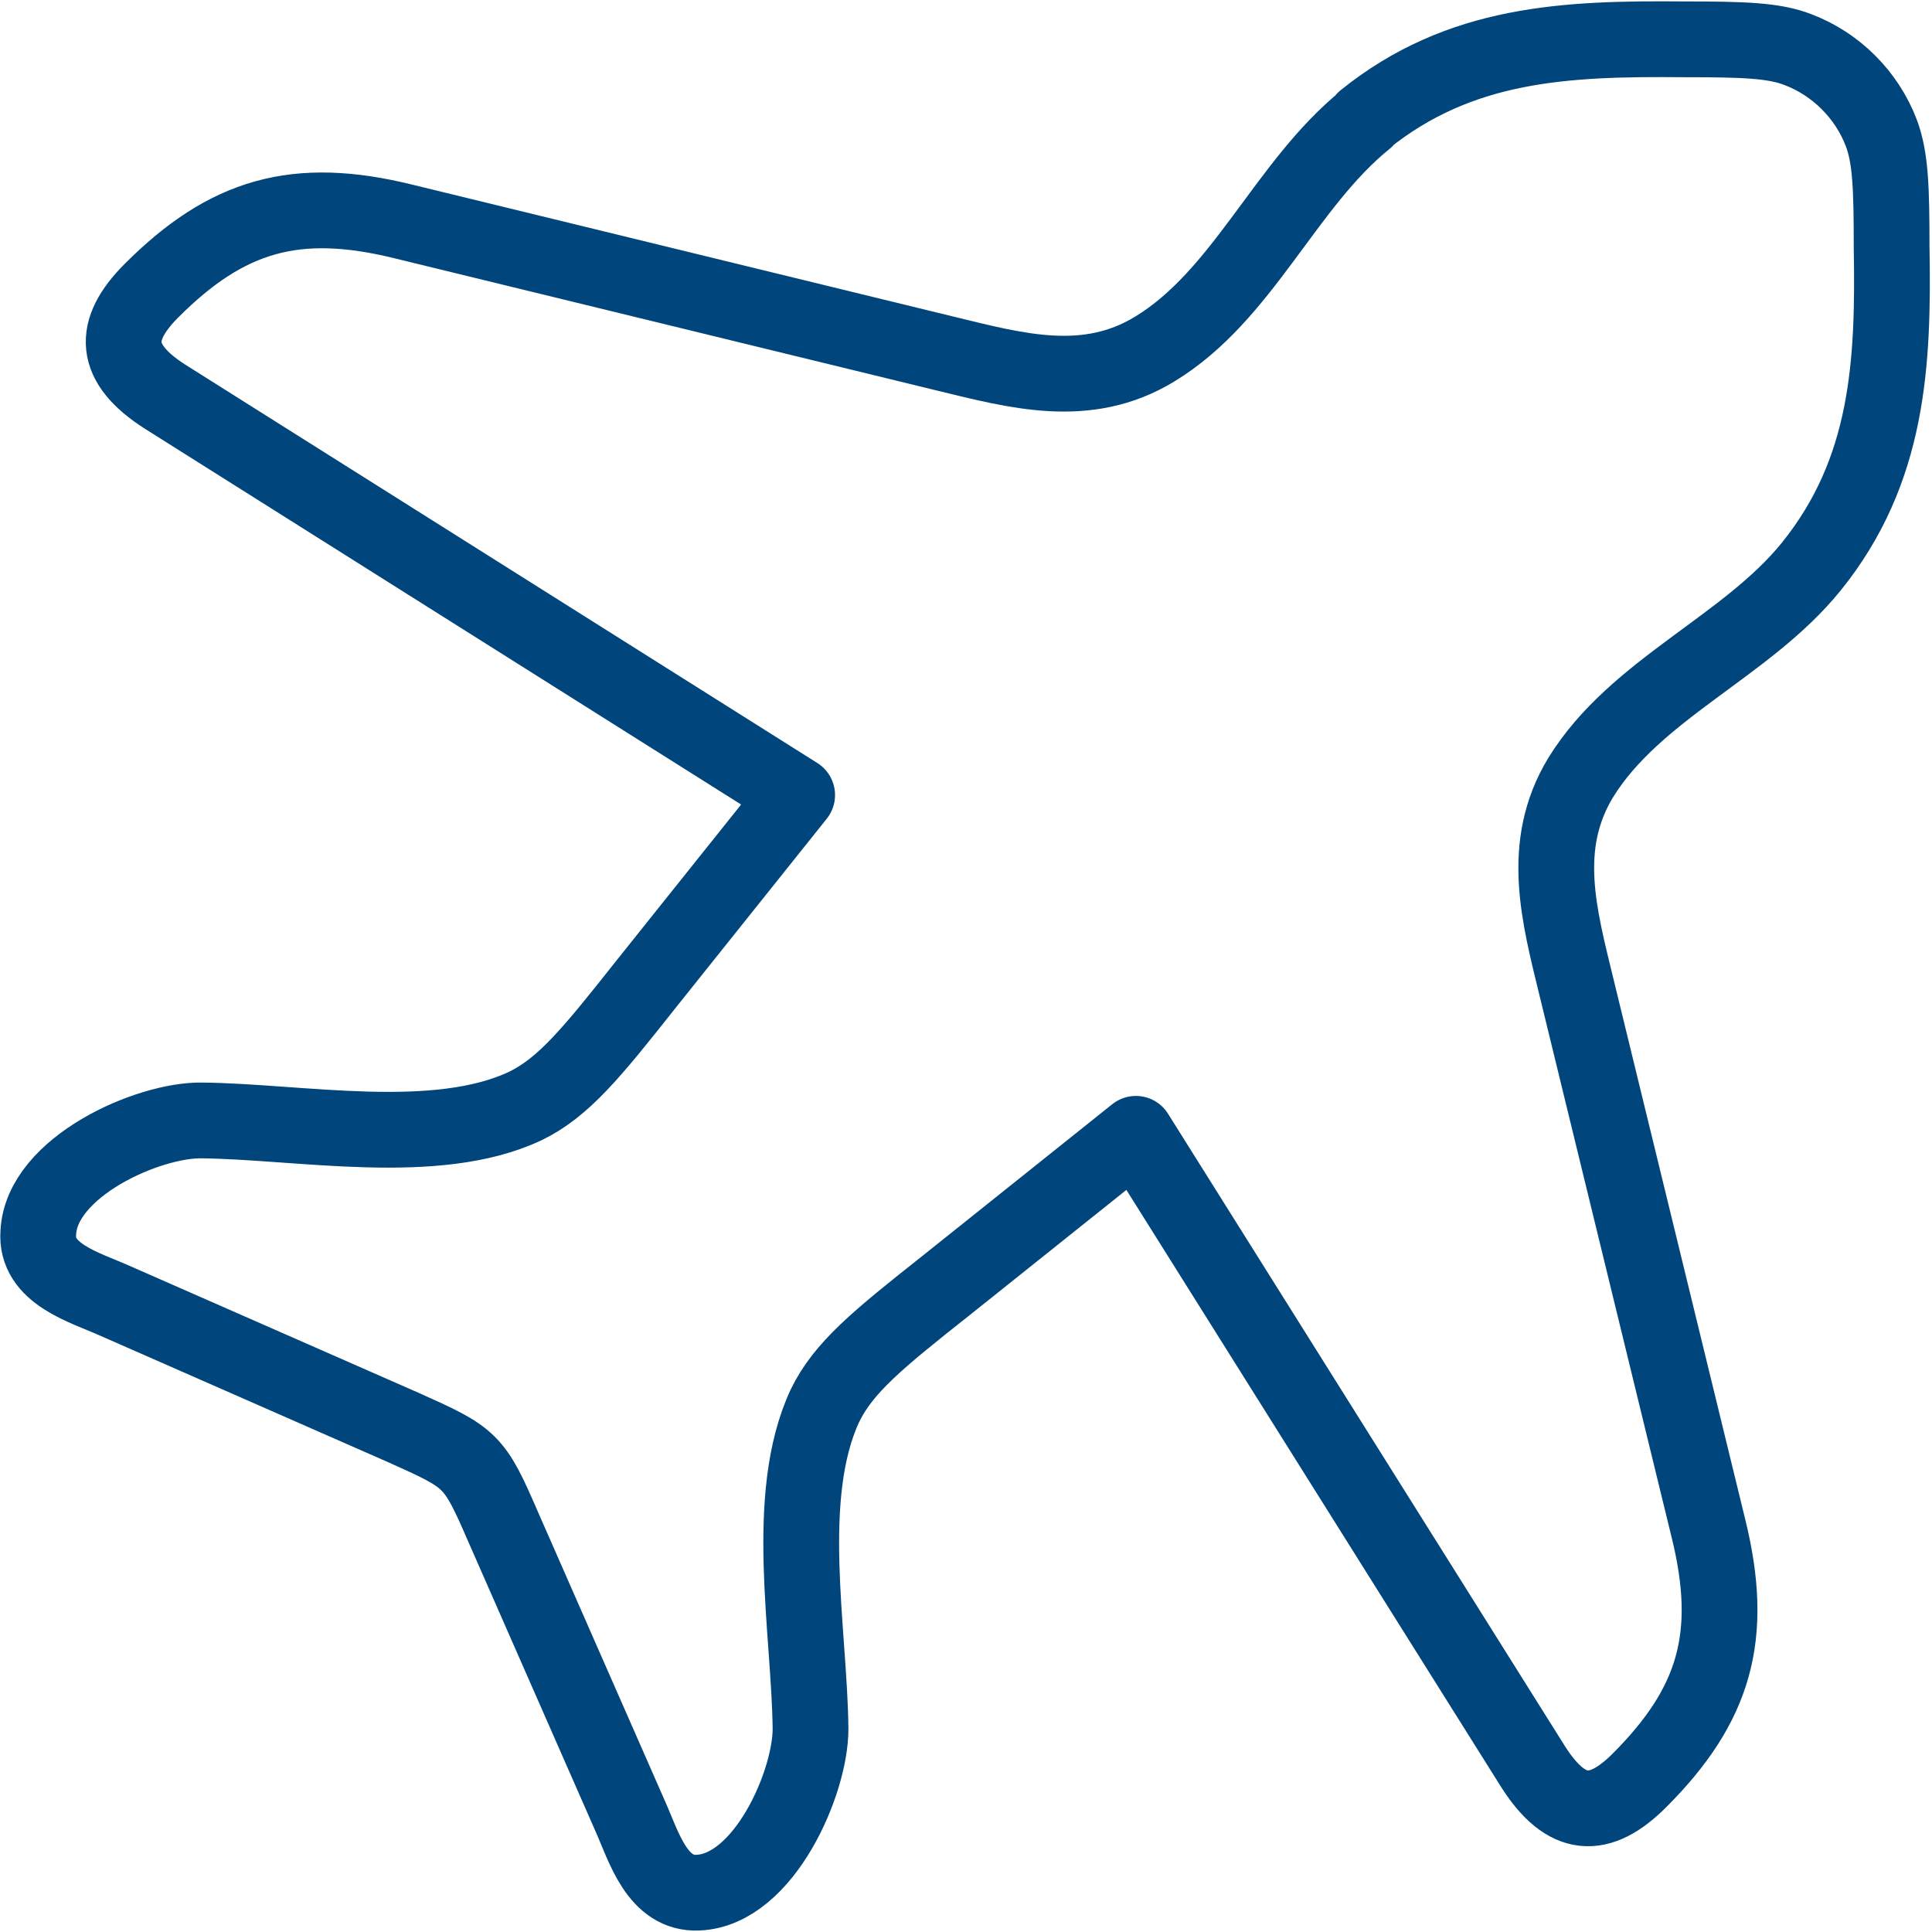 <svg width="51" height="51" viewBox="0 0 51 51" fill="none" xmlns="http://www.w3.org/2000/svg">
<path d="M36.019 3.158C38.546 1.12 41.346 1.011 44.444 1.038C46.048 1.038 46.836 1.066 47.461 1.31C48.467 1.691 49.282 2.506 49.663 3.512C49.907 4.164 49.934 4.952 49.934 6.529C49.989 9.6 49.853 12.427 47.815 14.954C46.102 17.074 43.167 18.189 41.726 20.526C40.639 22.32 41.156 24.168 41.618 26.071L45.097 40.34C45.803 43.194 45.26 45.015 43.276 46.999C42.216 48.059 41.346 48.005 40.476 46.646L29.985 29.93L24.984 33.926C23.163 35.366 22.266 36.1 21.777 37.106C20.662 39.497 21.369 43.058 21.396 45.64C21.396 47.053 20.173 49.88 18.433 49.961C17.346 50.016 16.993 48.738 16.64 47.95L13.297 40.34C12.508 38.519 12.454 38.492 10.633 37.676L3.023 34.333C2.235 33.98 0.93 33.627 1.011 32.539C1.093 30.8 3.92 29.55 5.333 29.577C7.915 29.604 11.503 30.311 13.867 29.196C14.873 28.707 15.607 27.81 17.047 25.989L21.043 20.988L4.355 10.47C2.996 9.6 2.941 8.73 4.001 7.67C5.985 5.686 7.806 5.142 10.66 5.849L24.929 9.328C26.832 9.79 28.68 10.307 30.474 9.219C32.812 7.806 33.926 4.871 36.046 3.158H36.019Z" stroke="#00457B" stroke-width="2" stroke-linecap="round" stroke-linejoin="round"/>
</svg>
